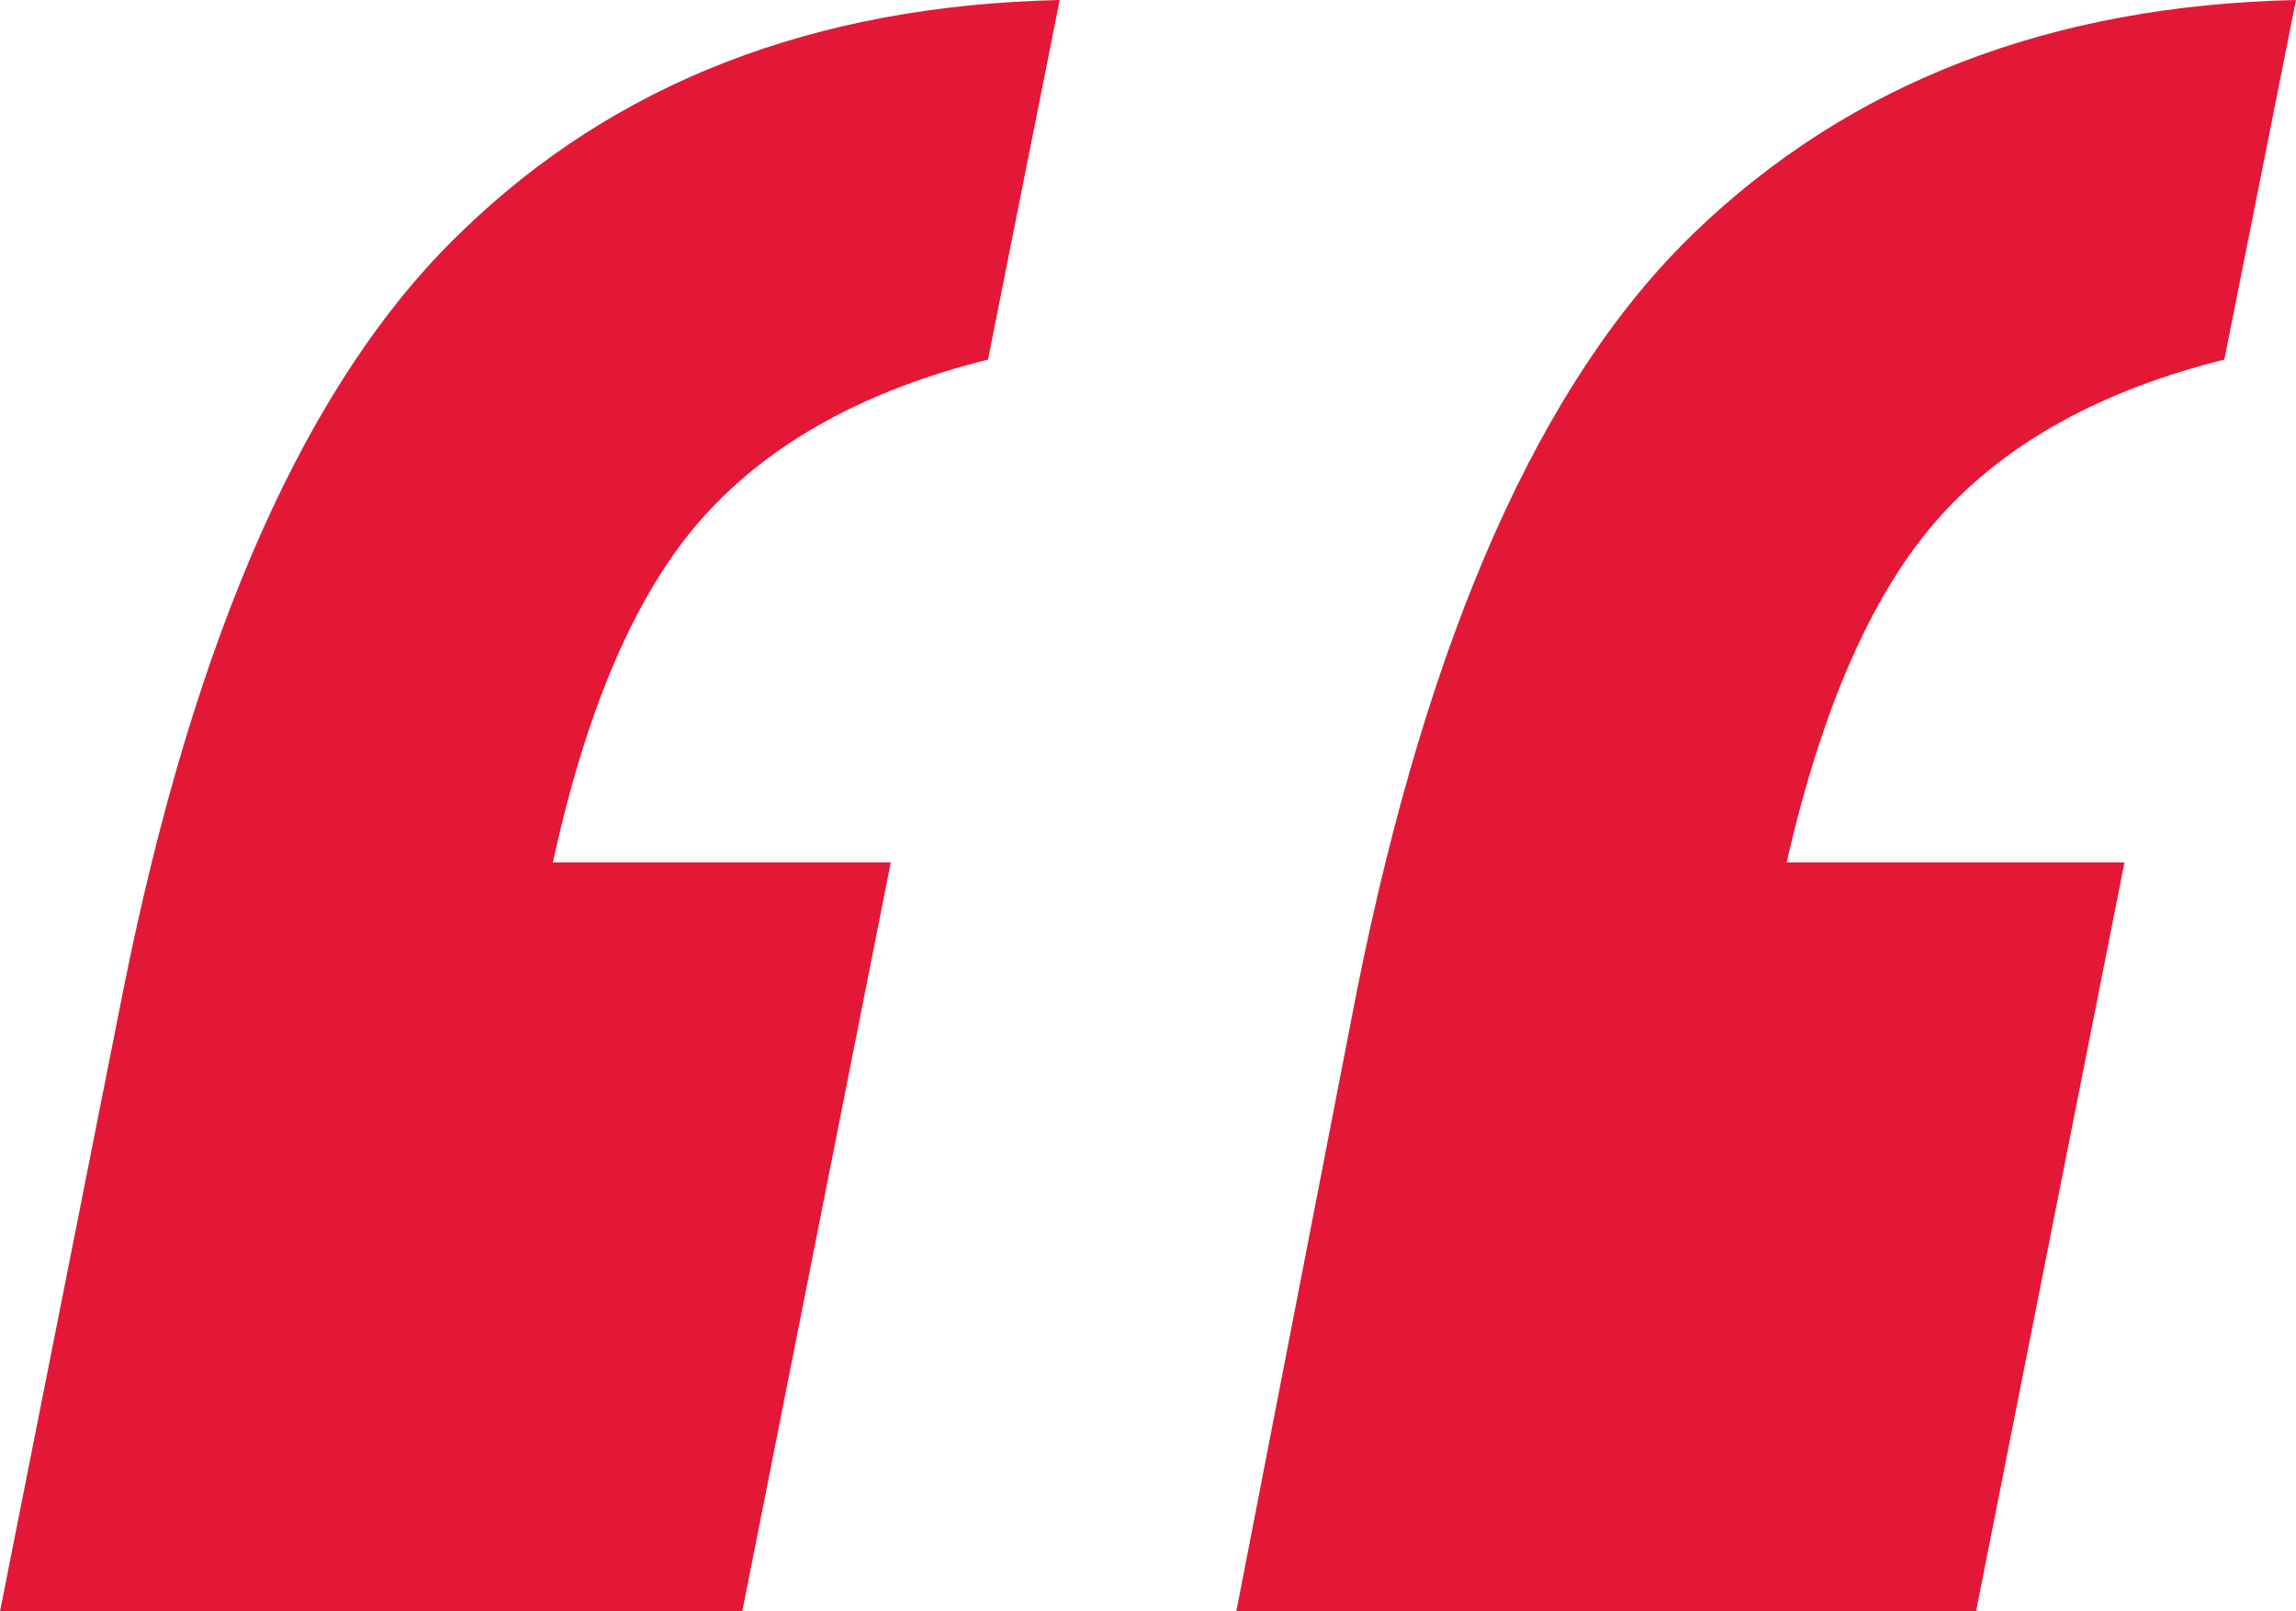 <svg width="57" height="40" viewBox="0 0 57 40" fill="none" xmlns="http://www.w3.org/2000/svg">
<path id="&#226;&#128;&#156;" d="M49.057 40H30.692L33.679 24.631C35.458 15.727 38.254 9.441 42.067 5.772C45.922 2.058 50.9 0.134 57 0L55.221 8.926C52.171 9.687 49.819 10.984 48.167 12.819C46.515 14.653 45.244 17.517 44.355 21.409H52.742L49.057 40ZM18.428 40H0L3.05 24.631C4.829 15.727 7.625 9.441 11.438 5.772C15.251 2.058 20.207 0.134 26.308 0L24.528 8.926C21.478 9.687 19.127 10.984 17.475 12.819C15.823 14.653 14.573 17.517 13.726 21.409H22.114L18.428 40Z" fill="#E31837"/>
</svg>
